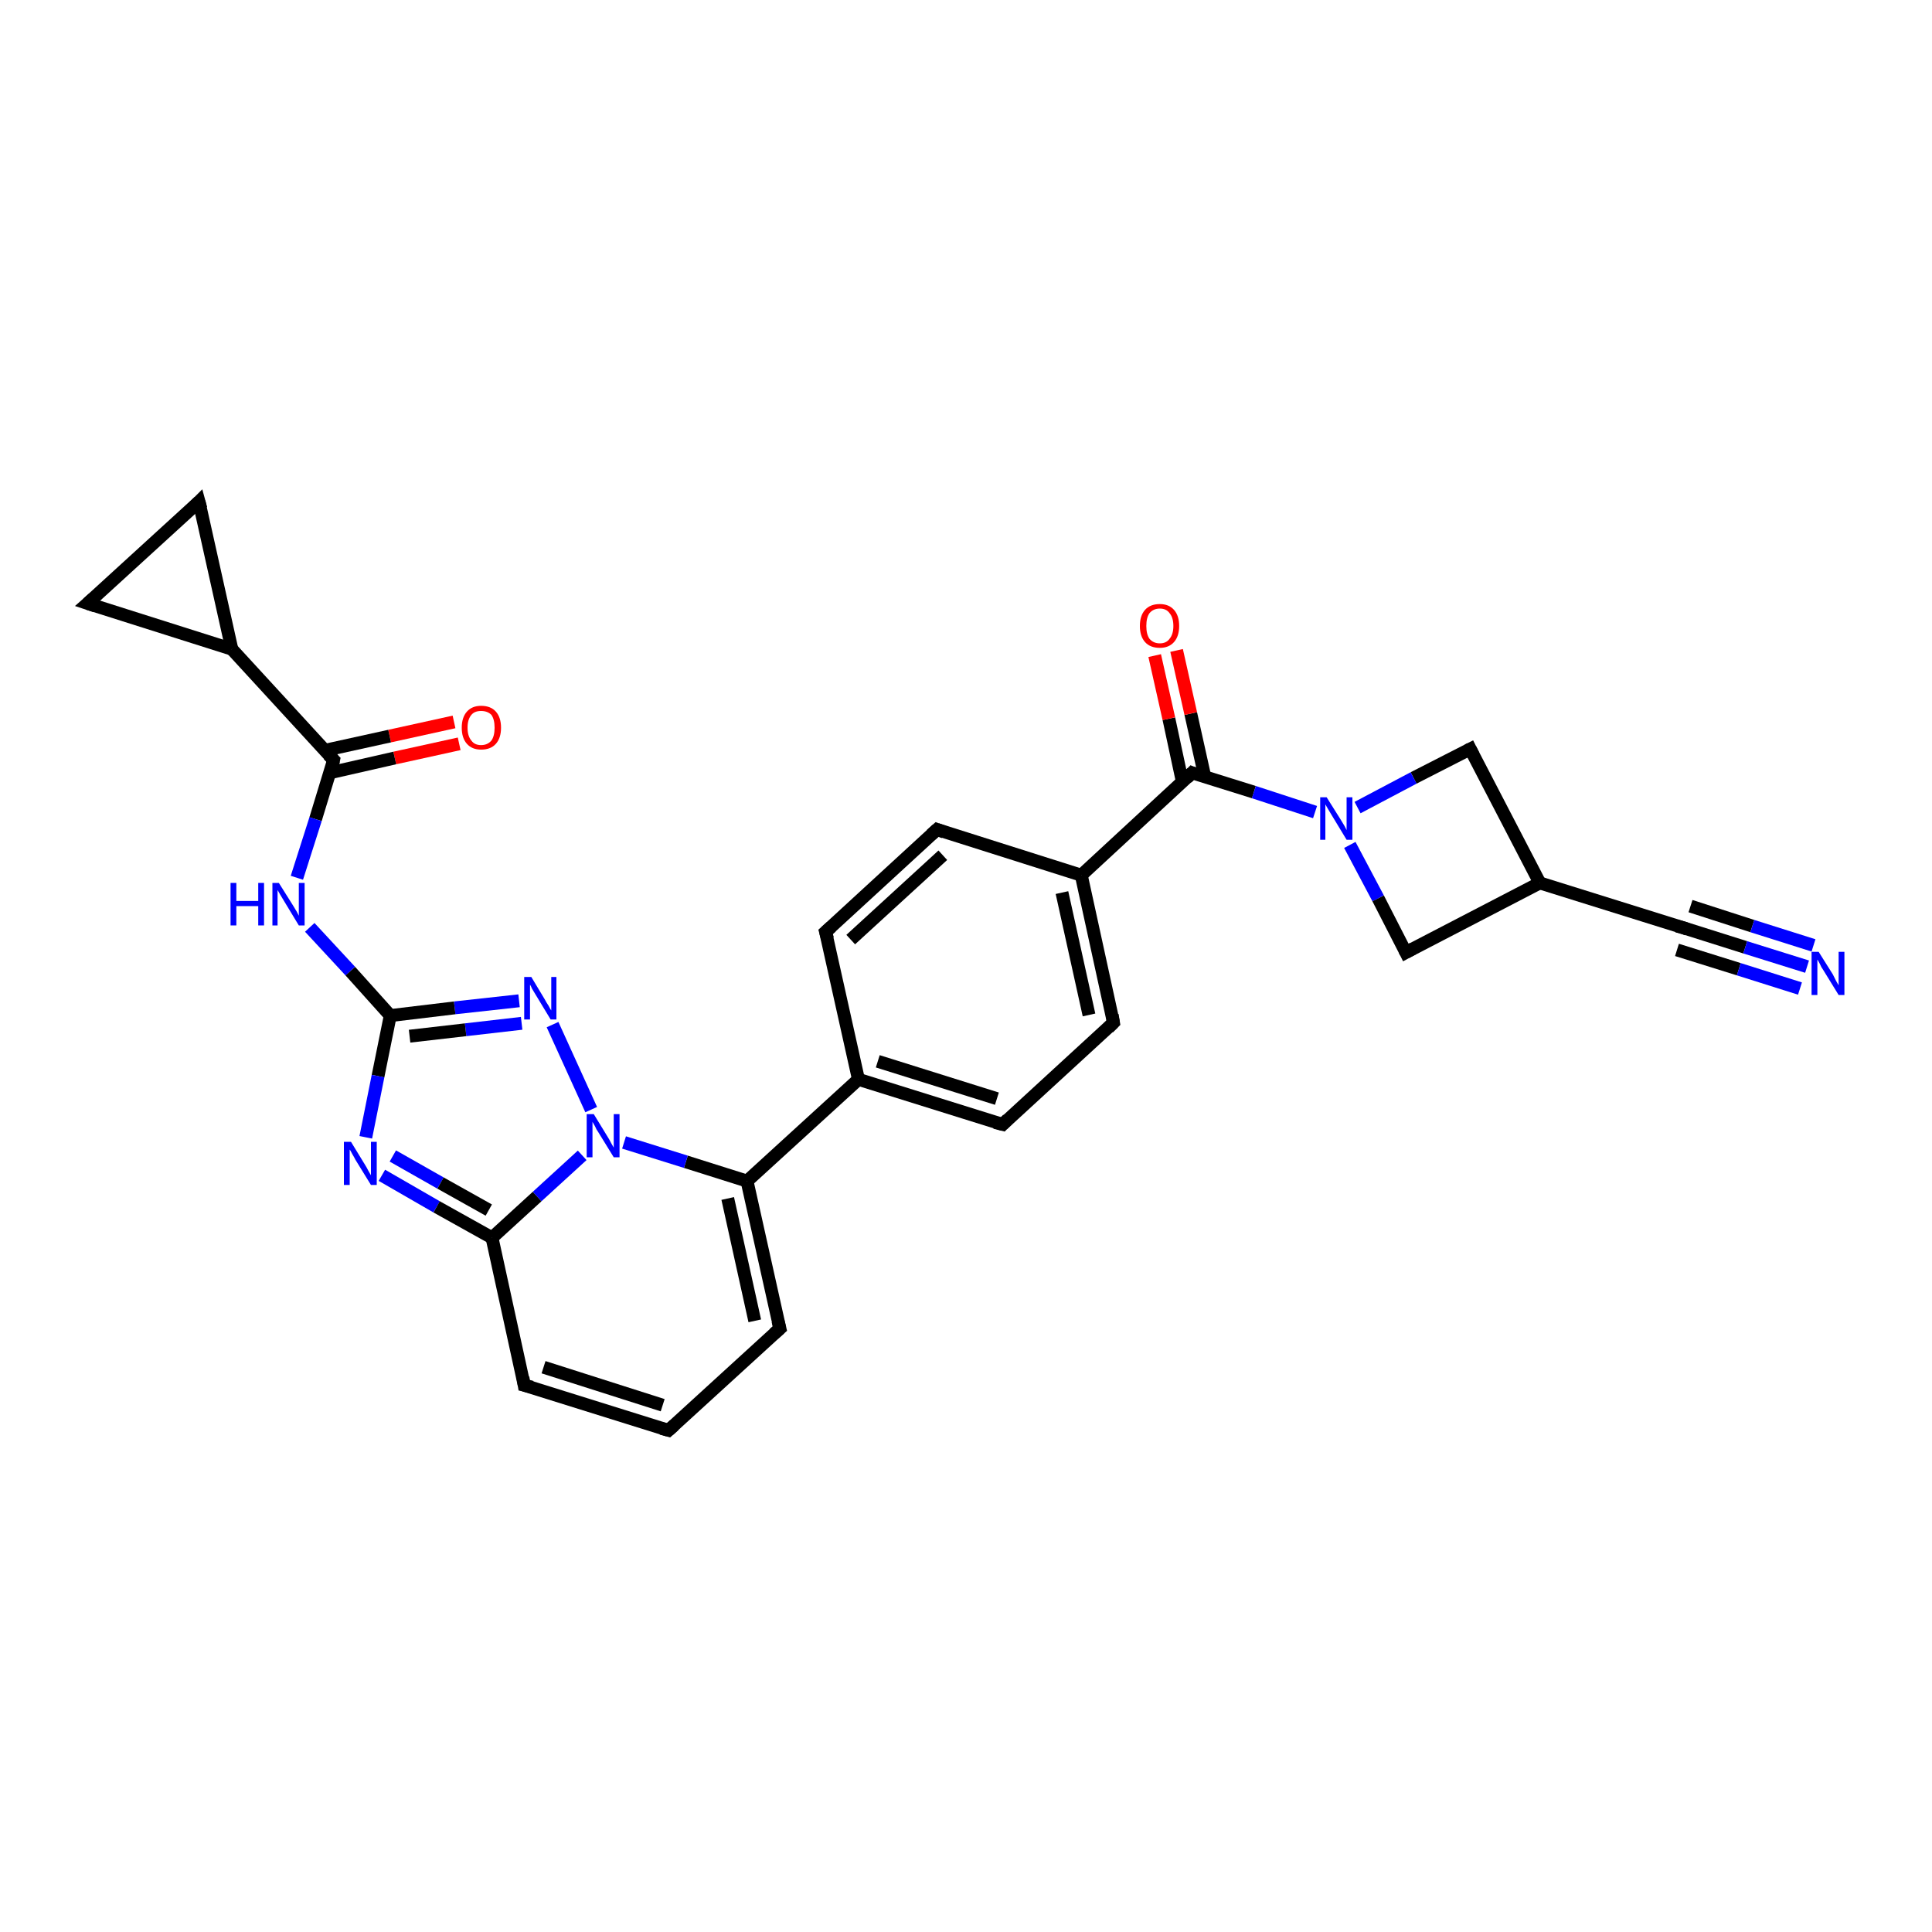 <?xml version='1.0' encoding='iso-8859-1'?>
<svg version='1.1' baseProfile='full'
              xmlns='http://www.w3.org/2000/svg'
                      xmlns:rdkit='http://www.rdkit.org/xml'
                      xmlns:xlink='http://www.w3.org/1999/xlink'
                  xml:space='preserve'
width='300px' height='300px' viewBox='0 0 300 300'>
<!-- END OF HEADER -->
<rect style='opacity:1.0;fill:#FFFFFF;stroke:none' width='300.0' height='300.0' x='0.0' y='0.0'> </rect>
<path class='bond-0 atom-0 atom-1' d='M 71.3,115.5 L 61.3,117.7' style='fill:none;fill-rule:evenodd;stroke:#FF0000;stroke-width:2.0px;stroke-linecap:butt;stroke-linejoin:miter;stroke-opacity:1' />
<path class='bond-0 atom-0 atom-1' d='M 61.3,117.7 L 51.2,120.0' style='fill:none;fill-rule:evenodd;stroke:#000000;stroke-width:2.0px;stroke-linecap:butt;stroke-linejoin:miter;stroke-opacity:1' />
<path class='bond-0 atom-0 atom-1' d='M 70.5,112.1 L 60.5,114.3' style='fill:none;fill-rule:evenodd;stroke:#FF0000;stroke-width:2.0px;stroke-linecap:butt;stroke-linejoin:miter;stroke-opacity:1' />
<path class='bond-0 atom-0 atom-1' d='M 60.5,114.3 L 50.5,116.5' style='fill:none;fill-rule:evenodd;stroke:#000000;stroke-width:2.0px;stroke-linecap:butt;stroke-linejoin:miter;stroke-opacity:1' />
<path class='bond-1 atom-1 atom-2' d='M 51.8,118.0 L 49.0,127.2' style='fill:none;fill-rule:evenodd;stroke:#000000;stroke-width:2.0px;stroke-linecap:butt;stroke-linejoin:miter;stroke-opacity:1' />
<path class='bond-1 atom-1 atom-2' d='M 49.0,127.2 L 46.1,136.3' style='fill:none;fill-rule:evenodd;stroke:#0000FF;stroke-width:2.0px;stroke-linecap:butt;stroke-linejoin:miter;stroke-opacity:1' />
<path class='bond-2 atom-2 atom-3' d='M 48.1,144.0 L 54.4,150.8' style='fill:none;fill-rule:evenodd;stroke:#0000FF;stroke-width:2.0px;stroke-linecap:butt;stroke-linejoin:miter;stroke-opacity:1' />
<path class='bond-2 atom-2 atom-3' d='M 54.4,150.8 L 60.6,157.7' style='fill:none;fill-rule:evenodd;stroke:#000000;stroke-width:2.0px;stroke-linecap:butt;stroke-linejoin:miter;stroke-opacity:1' />
<path class='bond-3 atom-3 atom-4' d='M 60.6,157.7 L 58.7,167.1' style='fill:none;fill-rule:evenodd;stroke:#000000;stroke-width:2.0px;stroke-linecap:butt;stroke-linejoin:miter;stroke-opacity:1' />
<path class='bond-3 atom-3 atom-4' d='M 58.7,167.1 L 56.8,176.6' style='fill:none;fill-rule:evenodd;stroke:#0000FF;stroke-width:2.0px;stroke-linecap:butt;stroke-linejoin:miter;stroke-opacity:1' />
<path class='bond-4 atom-4 atom-5' d='M 59.3,182.5 L 67.8,187.4' style='fill:none;fill-rule:evenodd;stroke:#0000FF;stroke-width:2.0px;stroke-linecap:butt;stroke-linejoin:miter;stroke-opacity:1' />
<path class='bond-4 atom-4 atom-5' d='M 67.8,187.4 L 76.4,192.2' style='fill:none;fill-rule:evenodd;stroke:#000000;stroke-width:2.0px;stroke-linecap:butt;stroke-linejoin:miter;stroke-opacity:1' />
<path class='bond-4 atom-4 atom-5' d='M 61.0,179.5 L 68.4,183.7' style='fill:none;fill-rule:evenodd;stroke:#0000FF;stroke-width:2.0px;stroke-linecap:butt;stroke-linejoin:miter;stroke-opacity:1' />
<path class='bond-4 atom-4 atom-5' d='M 68.4,183.7 L 75.9,187.9' style='fill:none;fill-rule:evenodd;stroke:#000000;stroke-width:2.0px;stroke-linecap:butt;stroke-linejoin:miter;stroke-opacity:1' />
<path class='bond-5 atom-5 atom-6' d='M 76.4,192.2 L 81.4,215.1' style='fill:none;fill-rule:evenodd;stroke:#000000;stroke-width:2.0px;stroke-linecap:butt;stroke-linejoin:miter;stroke-opacity:1' />
<path class='bond-6 atom-6 atom-7' d='M 81.4,215.1 L 103.8,222.1' style='fill:none;fill-rule:evenodd;stroke:#000000;stroke-width:2.0px;stroke-linecap:butt;stroke-linejoin:miter;stroke-opacity:1' />
<path class='bond-6 atom-6 atom-7' d='M 84.4,212.3 L 102.9,218.2' style='fill:none;fill-rule:evenodd;stroke:#000000;stroke-width:2.0px;stroke-linecap:butt;stroke-linejoin:miter;stroke-opacity:1' />
<path class='bond-7 atom-7 atom-8' d='M 103.8,222.1 L 121.1,206.3' style='fill:none;fill-rule:evenodd;stroke:#000000;stroke-width:2.0px;stroke-linecap:butt;stroke-linejoin:miter;stroke-opacity:1' />
<path class='bond-8 atom-8 atom-9' d='M 121.1,206.3 L 116.0,183.4' style='fill:none;fill-rule:evenodd;stroke:#000000;stroke-width:2.0px;stroke-linecap:butt;stroke-linejoin:miter;stroke-opacity:1' />
<path class='bond-8 atom-8 atom-9' d='M 117.2,205.1 L 113.0,186.1' style='fill:none;fill-rule:evenodd;stroke:#000000;stroke-width:2.0px;stroke-linecap:butt;stroke-linejoin:miter;stroke-opacity:1' />
<path class='bond-9 atom-9 atom-10' d='M 116.0,183.4 L 133.3,167.6' style='fill:none;fill-rule:evenodd;stroke:#000000;stroke-width:2.0px;stroke-linecap:butt;stroke-linejoin:miter;stroke-opacity:1' />
<path class='bond-10 atom-10 atom-11' d='M 133.3,167.6 L 155.7,174.6' style='fill:none;fill-rule:evenodd;stroke:#000000;stroke-width:2.0px;stroke-linecap:butt;stroke-linejoin:miter;stroke-opacity:1' />
<path class='bond-10 atom-10 atom-11' d='M 136.3,164.8 L 154.8,170.6' style='fill:none;fill-rule:evenodd;stroke:#000000;stroke-width:2.0px;stroke-linecap:butt;stroke-linejoin:miter;stroke-opacity:1' />
<path class='bond-11 atom-11 atom-12' d='M 155.7,174.6 L 172.9,158.8' style='fill:none;fill-rule:evenodd;stroke:#000000;stroke-width:2.0px;stroke-linecap:butt;stroke-linejoin:miter;stroke-opacity:1' />
<path class='bond-12 atom-12 atom-13' d='M 172.9,158.8 L 167.9,135.9' style='fill:none;fill-rule:evenodd;stroke:#000000;stroke-width:2.0px;stroke-linecap:butt;stroke-linejoin:miter;stroke-opacity:1' />
<path class='bond-12 atom-12 atom-13' d='M 169.1,157.6 L 164.9,138.6' style='fill:none;fill-rule:evenodd;stroke:#000000;stroke-width:2.0px;stroke-linecap:butt;stroke-linejoin:miter;stroke-opacity:1' />
<path class='bond-13 atom-13 atom-14' d='M 167.9,135.9 L 145.5,128.8' style='fill:none;fill-rule:evenodd;stroke:#000000;stroke-width:2.0px;stroke-linecap:butt;stroke-linejoin:miter;stroke-opacity:1' />
<path class='bond-14 atom-14 atom-15' d='M 145.5,128.8 L 128.2,144.7' style='fill:none;fill-rule:evenodd;stroke:#000000;stroke-width:2.0px;stroke-linecap:butt;stroke-linejoin:miter;stroke-opacity:1' />
<path class='bond-14 atom-14 atom-15' d='M 146.4,132.8 L 132.1,145.9' style='fill:none;fill-rule:evenodd;stroke:#000000;stroke-width:2.0px;stroke-linecap:butt;stroke-linejoin:miter;stroke-opacity:1' />
<path class='bond-15 atom-13 atom-16' d='M 167.9,135.9 L 185.1,120.0' style='fill:none;fill-rule:evenodd;stroke:#000000;stroke-width:2.0px;stroke-linecap:butt;stroke-linejoin:miter;stroke-opacity:1' />
<path class='bond-16 atom-16 atom-17' d='M 187.1,120.7 L 184.9,110.8' style='fill:none;fill-rule:evenodd;stroke:#000000;stroke-width:2.0px;stroke-linecap:butt;stroke-linejoin:miter;stroke-opacity:1' />
<path class='bond-16 atom-16 atom-17' d='M 184.9,110.8 L 182.7,101.0' style='fill:none;fill-rule:evenodd;stroke:#FF0000;stroke-width:2.0px;stroke-linecap:butt;stroke-linejoin:miter;stroke-opacity:1' />
<path class='bond-16 atom-16 atom-17' d='M 183.6,121.4 L 181.5,111.6' style='fill:none;fill-rule:evenodd;stroke:#000000;stroke-width:2.0px;stroke-linecap:butt;stroke-linejoin:miter;stroke-opacity:1' />
<path class='bond-16 atom-16 atom-17' d='M 181.5,111.6 L 179.3,101.8' style='fill:none;fill-rule:evenodd;stroke:#FF0000;stroke-width:2.0px;stroke-linecap:butt;stroke-linejoin:miter;stroke-opacity:1' />
<path class='bond-17 atom-16 atom-18' d='M 185.1,120.0 L 194.7,123.0' style='fill:none;fill-rule:evenodd;stroke:#000000;stroke-width:2.0px;stroke-linecap:butt;stroke-linejoin:miter;stroke-opacity:1' />
<path class='bond-17 atom-16 atom-18' d='M 194.7,123.0 L 204.2,126.1' style='fill:none;fill-rule:evenodd;stroke:#0000FF;stroke-width:2.0px;stroke-linecap:butt;stroke-linejoin:miter;stroke-opacity:1' />
<path class='bond-18 atom-18 atom-19' d='M 209.6,131.2 L 214.0,139.5' style='fill:none;fill-rule:evenodd;stroke:#0000FF;stroke-width:2.0px;stroke-linecap:butt;stroke-linejoin:miter;stroke-opacity:1' />
<path class='bond-18 atom-18 atom-19' d='M 214.0,139.5 L 218.3,147.9' style='fill:none;fill-rule:evenodd;stroke:#000000;stroke-width:2.0px;stroke-linecap:butt;stroke-linejoin:miter;stroke-opacity:1' />
<path class='bond-19 atom-19 atom-20' d='M 218.3,147.9 L 239.1,137.1' style='fill:none;fill-rule:evenodd;stroke:#000000;stroke-width:2.0px;stroke-linecap:butt;stroke-linejoin:miter;stroke-opacity:1' />
<path class='bond-20 atom-20 atom-21' d='M 239.1,137.1 L 228.3,116.3' style='fill:none;fill-rule:evenodd;stroke:#000000;stroke-width:2.0px;stroke-linecap:butt;stroke-linejoin:miter;stroke-opacity:1' />
<path class='bond-21 atom-20 atom-22' d='M 239.1,137.1 L 261.5,144.1' style='fill:none;fill-rule:evenodd;stroke:#000000;stroke-width:2.0px;stroke-linecap:butt;stroke-linejoin:miter;stroke-opacity:1' />
<path class='bond-22 atom-22 atom-23' d='M 261.5,144.1 L 271.0,147.1' style='fill:none;fill-rule:evenodd;stroke:#000000;stroke-width:2.0px;stroke-linecap:butt;stroke-linejoin:miter;stroke-opacity:1' />
<path class='bond-22 atom-22 atom-23' d='M 271.0,147.1 L 280.6,150.1' style='fill:none;fill-rule:evenodd;stroke:#0000FF;stroke-width:2.0px;stroke-linecap:butt;stroke-linejoin:miter;stroke-opacity:1' />
<path class='bond-22 atom-22 atom-23' d='M 262.5,140.7 L 272.1,143.8' style='fill:none;fill-rule:evenodd;stroke:#000000;stroke-width:2.0px;stroke-linecap:butt;stroke-linejoin:miter;stroke-opacity:1' />
<path class='bond-22 atom-22 atom-23' d='M 272.1,143.8 L 281.6,146.8' style='fill:none;fill-rule:evenodd;stroke:#0000FF;stroke-width:2.0px;stroke-linecap:butt;stroke-linejoin:miter;stroke-opacity:1' />
<path class='bond-22 atom-22 atom-23' d='M 260.4,147.5 L 270.0,150.5' style='fill:none;fill-rule:evenodd;stroke:#000000;stroke-width:2.0px;stroke-linecap:butt;stroke-linejoin:miter;stroke-opacity:1' />
<path class='bond-22 atom-22 atom-23' d='M 270.0,150.5 L 279.5,153.5' style='fill:none;fill-rule:evenodd;stroke:#0000FF;stroke-width:2.0px;stroke-linecap:butt;stroke-linejoin:miter;stroke-opacity:1' />
<path class='bond-23 atom-9 atom-24' d='M 116.0,183.4 L 106.5,180.4' style='fill:none;fill-rule:evenodd;stroke:#000000;stroke-width:2.0px;stroke-linecap:butt;stroke-linejoin:miter;stroke-opacity:1' />
<path class='bond-23 atom-9 atom-24' d='M 106.5,180.4 L 96.9,177.4' style='fill:none;fill-rule:evenodd;stroke:#0000FF;stroke-width:2.0px;stroke-linecap:butt;stroke-linejoin:miter;stroke-opacity:1' />
<path class='bond-24 atom-24 atom-25' d='M 91.8,172.3 L 85.8,159.1' style='fill:none;fill-rule:evenodd;stroke:#0000FF;stroke-width:2.0px;stroke-linecap:butt;stroke-linejoin:miter;stroke-opacity:1' />
<path class='bond-25 atom-1 atom-26' d='M 51.8,118.0 L 36.0,100.8' style='fill:none;fill-rule:evenodd;stroke:#000000;stroke-width:2.0px;stroke-linecap:butt;stroke-linejoin:miter;stroke-opacity:1' />
<path class='bond-26 atom-26 atom-27' d='M 36.0,100.8 L 13.6,93.7' style='fill:none;fill-rule:evenodd;stroke:#000000;stroke-width:2.0px;stroke-linecap:butt;stroke-linejoin:miter;stroke-opacity:1' />
<path class='bond-27 atom-27 atom-28' d='M 13.6,93.7 L 30.9,77.9' style='fill:none;fill-rule:evenodd;stroke:#000000;stroke-width:2.0px;stroke-linecap:butt;stroke-linejoin:miter;stroke-opacity:1' />
<path class='bond-28 atom-25 atom-3' d='M 80.6,155.4 L 70.6,156.5' style='fill:none;fill-rule:evenodd;stroke:#0000FF;stroke-width:2.0px;stroke-linecap:butt;stroke-linejoin:miter;stroke-opacity:1' />
<path class='bond-28 atom-25 atom-3' d='M 70.6,156.5 L 60.6,157.7' style='fill:none;fill-rule:evenodd;stroke:#000000;stroke-width:2.0px;stroke-linecap:butt;stroke-linejoin:miter;stroke-opacity:1' />
<path class='bond-28 atom-25 atom-3' d='M 81.0,158.9 L 72.3,159.9' style='fill:none;fill-rule:evenodd;stroke:#0000FF;stroke-width:2.0px;stroke-linecap:butt;stroke-linejoin:miter;stroke-opacity:1' />
<path class='bond-28 atom-25 atom-3' d='M 72.3,159.9 L 63.6,160.9' style='fill:none;fill-rule:evenodd;stroke:#000000;stroke-width:2.0px;stroke-linecap:butt;stroke-linejoin:miter;stroke-opacity:1' />
<path class='bond-29 atom-28 atom-26' d='M 30.9,77.9 L 36.0,100.8' style='fill:none;fill-rule:evenodd;stroke:#000000;stroke-width:2.0px;stroke-linecap:butt;stroke-linejoin:miter;stroke-opacity:1' />
<path class='bond-30 atom-24 atom-5' d='M 90.4,179.4 L 83.4,185.8' style='fill:none;fill-rule:evenodd;stroke:#0000FF;stroke-width:2.0px;stroke-linecap:butt;stroke-linejoin:miter;stroke-opacity:1' />
<path class='bond-30 atom-24 atom-5' d='M 83.4,185.8 L 76.4,192.2' style='fill:none;fill-rule:evenodd;stroke:#000000;stroke-width:2.0px;stroke-linecap:butt;stroke-linejoin:miter;stroke-opacity:1' />
<path class='bond-31 atom-15 atom-10' d='M 128.2,144.7 L 133.3,167.6' style='fill:none;fill-rule:evenodd;stroke:#000000;stroke-width:2.0px;stroke-linecap:butt;stroke-linejoin:miter;stroke-opacity:1' />
<path class='bond-32 atom-21 atom-18' d='M 228.3,116.3 L 219.5,120.8' style='fill:none;fill-rule:evenodd;stroke:#000000;stroke-width:2.0px;stroke-linecap:butt;stroke-linejoin:miter;stroke-opacity:1' />
<path class='bond-32 atom-21 atom-18' d='M 219.5,120.8 L 210.8,125.4' style='fill:none;fill-rule:evenodd;stroke:#0000FF;stroke-width:2.0px;stroke-linecap:butt;stroke-linejoin:miter;stroke-opacity:1' />
<path d='M 51.7,118.5 L 51.8,118.0 L 51.0,117.2' style='fill:none;stroke:#000000;stroke-width:2.0px;stroke-linecap:butt;stroke-linejoin:miter;stroke-opacity:1;' />
<path d='M 81.2,213.9 L 81.4,215.1 L 82.6,215.4' style='fill:none;stroke:#000000;stroke-width:2.0px;stroke-linecap:butt;stroke-linejoin:miter;stroke-opacity:1;' />
<path d='M 102.7,221.8 L 103.8,222.1 L 104.7,221.3' style='fill:none;stroke:#000000;stroke-width:2.0px;stroke-linecap:butt;stroke-linejoin:miter;stroke-opacity:1;' />
<path d='M 120.2,207.1 L 121.1,206.3 L 120.8,205.1' style='fill:none;stroke:#000000;stroke-width:2.0px;stroke-linecap:butt;stroke-linejoin:miter;stroke-opacity:1;' />
<path d='M 154.5,174.3 L 155.7,174.6 L 156.5,173.8' style='fill:none;stroke:#000000;stroke-width:2.0px;stroke-linecap:butt;stroke-linejoin:miter;stroke-opacity:1;' />
<path d='M 172.1,159.6 L 172.9,158.8 L 172.7,157.6' style='fill:none;stroke:#000000;stroke-width:2.0px;stroke-linecap:butt;stroke-linejoin:miter;stroke-opacity:1;' />
<path d='M 146.6,129.2 L 145.5,128.8 L 144.6,129.6' style='fill:none;stroke:#000000;stroke-width:2.0px;stroke-linecap:butt;stroke-linejoin:miter;stroke-opacity:1;' />
<path d='M 129.1,143.9 L 128.2,144.7 L 128.5,145.8' style='fill:none;stroke:#000000;stroke-width:2.0px;stroke-linecap:butt;stroke-linejoin:miter;stroke-opacity:1;' />
<path d='M 184.3,120.8 L 185.1,120.0 L 185.6,120.2' style='fill:none;stroke:#000000;stroke-width:2.0px;stroke-linecap:butt;stroke-linejoin:miter;stroke-opacity:1;' />
<path d='M 218.1,147.5 L 218.3,147.9 L 219.4,147.3' style='fill:none;stroke:#000000;stroke-width:2.0px;stroke-linecap:butt;stroke-linejoin:miter;stroke-opacity:1;' />
<path d='M 228.8,117.3 L 228.3,116.3 L 227.9,116.5' style='fill:none;stroke:#000000;stroke-width:2.0px;stroke-linecap:butt;stroke-linejoin:miter;stroke-opacity:1;' />
<path d='M 260.4,143.8 L 261.5,144.1 L 262.0,144.3' style='fill:none;stroke:#000000;stroke-width:2.0px;stroke-linecap:butt;stroke-linejoin:miter;stroke-opacity:1;' />
<path d='M 14.8,94.1 L 13.6,93.7 L 14.5,92.9' style='fill:none;stroke:#000000;stroke-width:2.0px;stroke-linecap:butt;stroke-linejoin:miter;stroke-opacity:1;' />
<path d='M 30.1,78.7 L 30.9,77.9 L 31.2,79.0' style='fill:none;stroke:#000000;stroke-width:2.0px;stroke-linecap:butt;stroke-linejoin:miter;stroke-opacity:1;' />
<path class='atom-0' d='M 71.7 113.0
Q 71.7 111.4, 72.5 110.5
Q 73.3 109.6, 74.7 109.6
Q 76.2 109.6, 77.0 110.5
Q 77.8 111.4, 77.8 113.0
Q 77.8 114.6, 77.0 115.5
Q 76.2 116.4, 74.7 116.4
Q 73.3 116.4, 72.5 115.5
Q 71.7 114.6, 71.7 113.0
M 74.7 115.7
Q 75.7 115.7, 76.3 115.0
Q 76.8 114.3, 76.8 113.0
Q 76.8 111.7, 76.3 111.0
Q 75.7 110.4, 74.7 110.4
Q 73.7 110.4, 73.2 111.0
Q 72.6 111.7, 72.6 113.0
Q 72.6 114.3, 73.2 115.0
Q 73.7 115.7, 74.7 115.7
' fill='#FF0000'/>
<path class='atom-2' d='M 35.8 137.1
L 36.7 137.1
L 36.7 139.9
L 40.1 139.9
L 40.1 137.1
L 41.0 137.1
L 41.0 143.7
L 40.1 143.7
L 40.1 140.7
L 36.7 140.7
L 36.7 143.7
L 35.8 143.7
L 35.8 137.1
' fill='#0000FF'/>
<path class='atom-2' d='M 43.3 137.1
L 45.5 140.6
Q 45.7 140.9, 46.1 141.6
Q 46.4 142.2, 46.4 142.2
L 46.4 137.1
L 47.3 137.1
L 47.3 143.7
L 46.4 143.7
L 44.1 139.9
Q 43.8 139.4, 43.5 138.9
Q 43.2 138.4, 43.1 138.2
L 43.1 143.7
L 42.3 143.7
L 42.3 137.1
L 43.3 137.1
' fill='#0000FF'/>
<path class='atom-4' d='M 54.5 177.3
L 56.7 180.9
Q 56.9 181.2, 57.2 181.8
Q 57.6 182.5, 57.6 182.5
L 57.6 177.3
L 58.5 177.3
L 58.5 184.0
L 57.6 184.0
L 55.2 180.1
Q 55.0 179.7, 54.7 179.2
Q 54.4 178.6, 54.3 178.5
L 54.3 184.0
L 53.4 184.0
L 53.4 177.3
L 54.5 177.3
' fill='#0000FF'/>
<path class='atom-17' d='M 177.0 97.2
Q 177.0 95.6, 177.8 94.7
Q 178.6 93.8, 180.1 93.8
Q 181.5 93.8, 182.3 94.7
Q 183.1 95.6, 183.1 97.2
Q 183.1 98.8, 182.3 99.7
Q 181.5 100.6, 180.1 100.6
Q 178.6 100.6, 177.8 99.7
Q 177.0 98.8, 177.0 97.2
M 180.1 99.9
Q 181.1 99.9, 181.6 99.2
Q 182.2 98.5, 182.2 97.2
Q 182.2 95.9, 181.6 95.2
Q 181.1 94.5, 180.1 94.5
Q 179.1 94.5, 178.5 95.2
Q 178.0 95.9, 178.0 97.2
Q 178.0 98.5, 178.5 99.2
Q 179.1 99.9, 180.1 99.9
' fill='#FF0000'/>
<path class='atom-18' d='M 206.0 123.8
L 208.2 127.3
Q 208.4 127.6, 208.8 128.3
Q 209.1 128.9, 209.1 128.9
L 209.1 123.8
L 210.0 123.8
L 210.0 130.4
L 209.1 130.4
L 206.8 126.6
Q 206.5 126.1, 206.2 125.6
Q 205.9 125.1, 205.8 124.9
L 205.8 130.4
L 205.0 130.4
L 205.0 123.8
L 206.0 123.8
' fill='#0000FF'/>
<path class='atom-23' d='M 282.4 147.8
L 284.6 151.3
Q 284.8 151.7, 285.1 152.3
Q 285.5 153.0, 285.5 153.0
L 285.5 147.8
L 286.4 147.8
L 286.4 154.5
L 285.5 154.5
L 283.1 150.6
Q 282.8 150.2, 282.6 149.7
Q 282.3 149.1, 282.2 149.0
L 282.2 154.5
L 281.3 154.5
L 281.3 147.8
L 282.4 147.8
' fill='#0000FF'/>
<path class='atom-24' d='M 92.2 173.0
L 94.4 176.6
Q 94.6 176.9, 94.9 177.5
Q 95.3 178.2, 95.3 178.2
L 95.3 173.0
L 96.2 173.0
L 96.2 179.7
L 95.3 179.7
L 92.9 175.8
Q 92.6 175.4, 92.4 174.9
Q 92.1 174.4, 92.0 174.2
L 92.0 179.7
L 91.1 179.7
L 91.1 173.0
L 92.2 173.0
' fill='#0000FF'/>
<path class='atom-25' d='M 82.5 151.7
L 84.6 155.2
Q 84.8 155.6, 85.2 156.2
Q 85.5 156.8, 85.6 156.9
L 85.6 151.7
L 86.4 151.7
L 86.4 158.3
L 85.5 158.3
L 83.2 154.5
Q 82.9 154.0, 82.6 153.5
Q 82.4 153.0, 82.3 152.9
L 82.3 158.3
L 81.4 158.3
L 81.4 151.7
L 82.5 151.7
' fill='#0000FF'/>
</svg>
